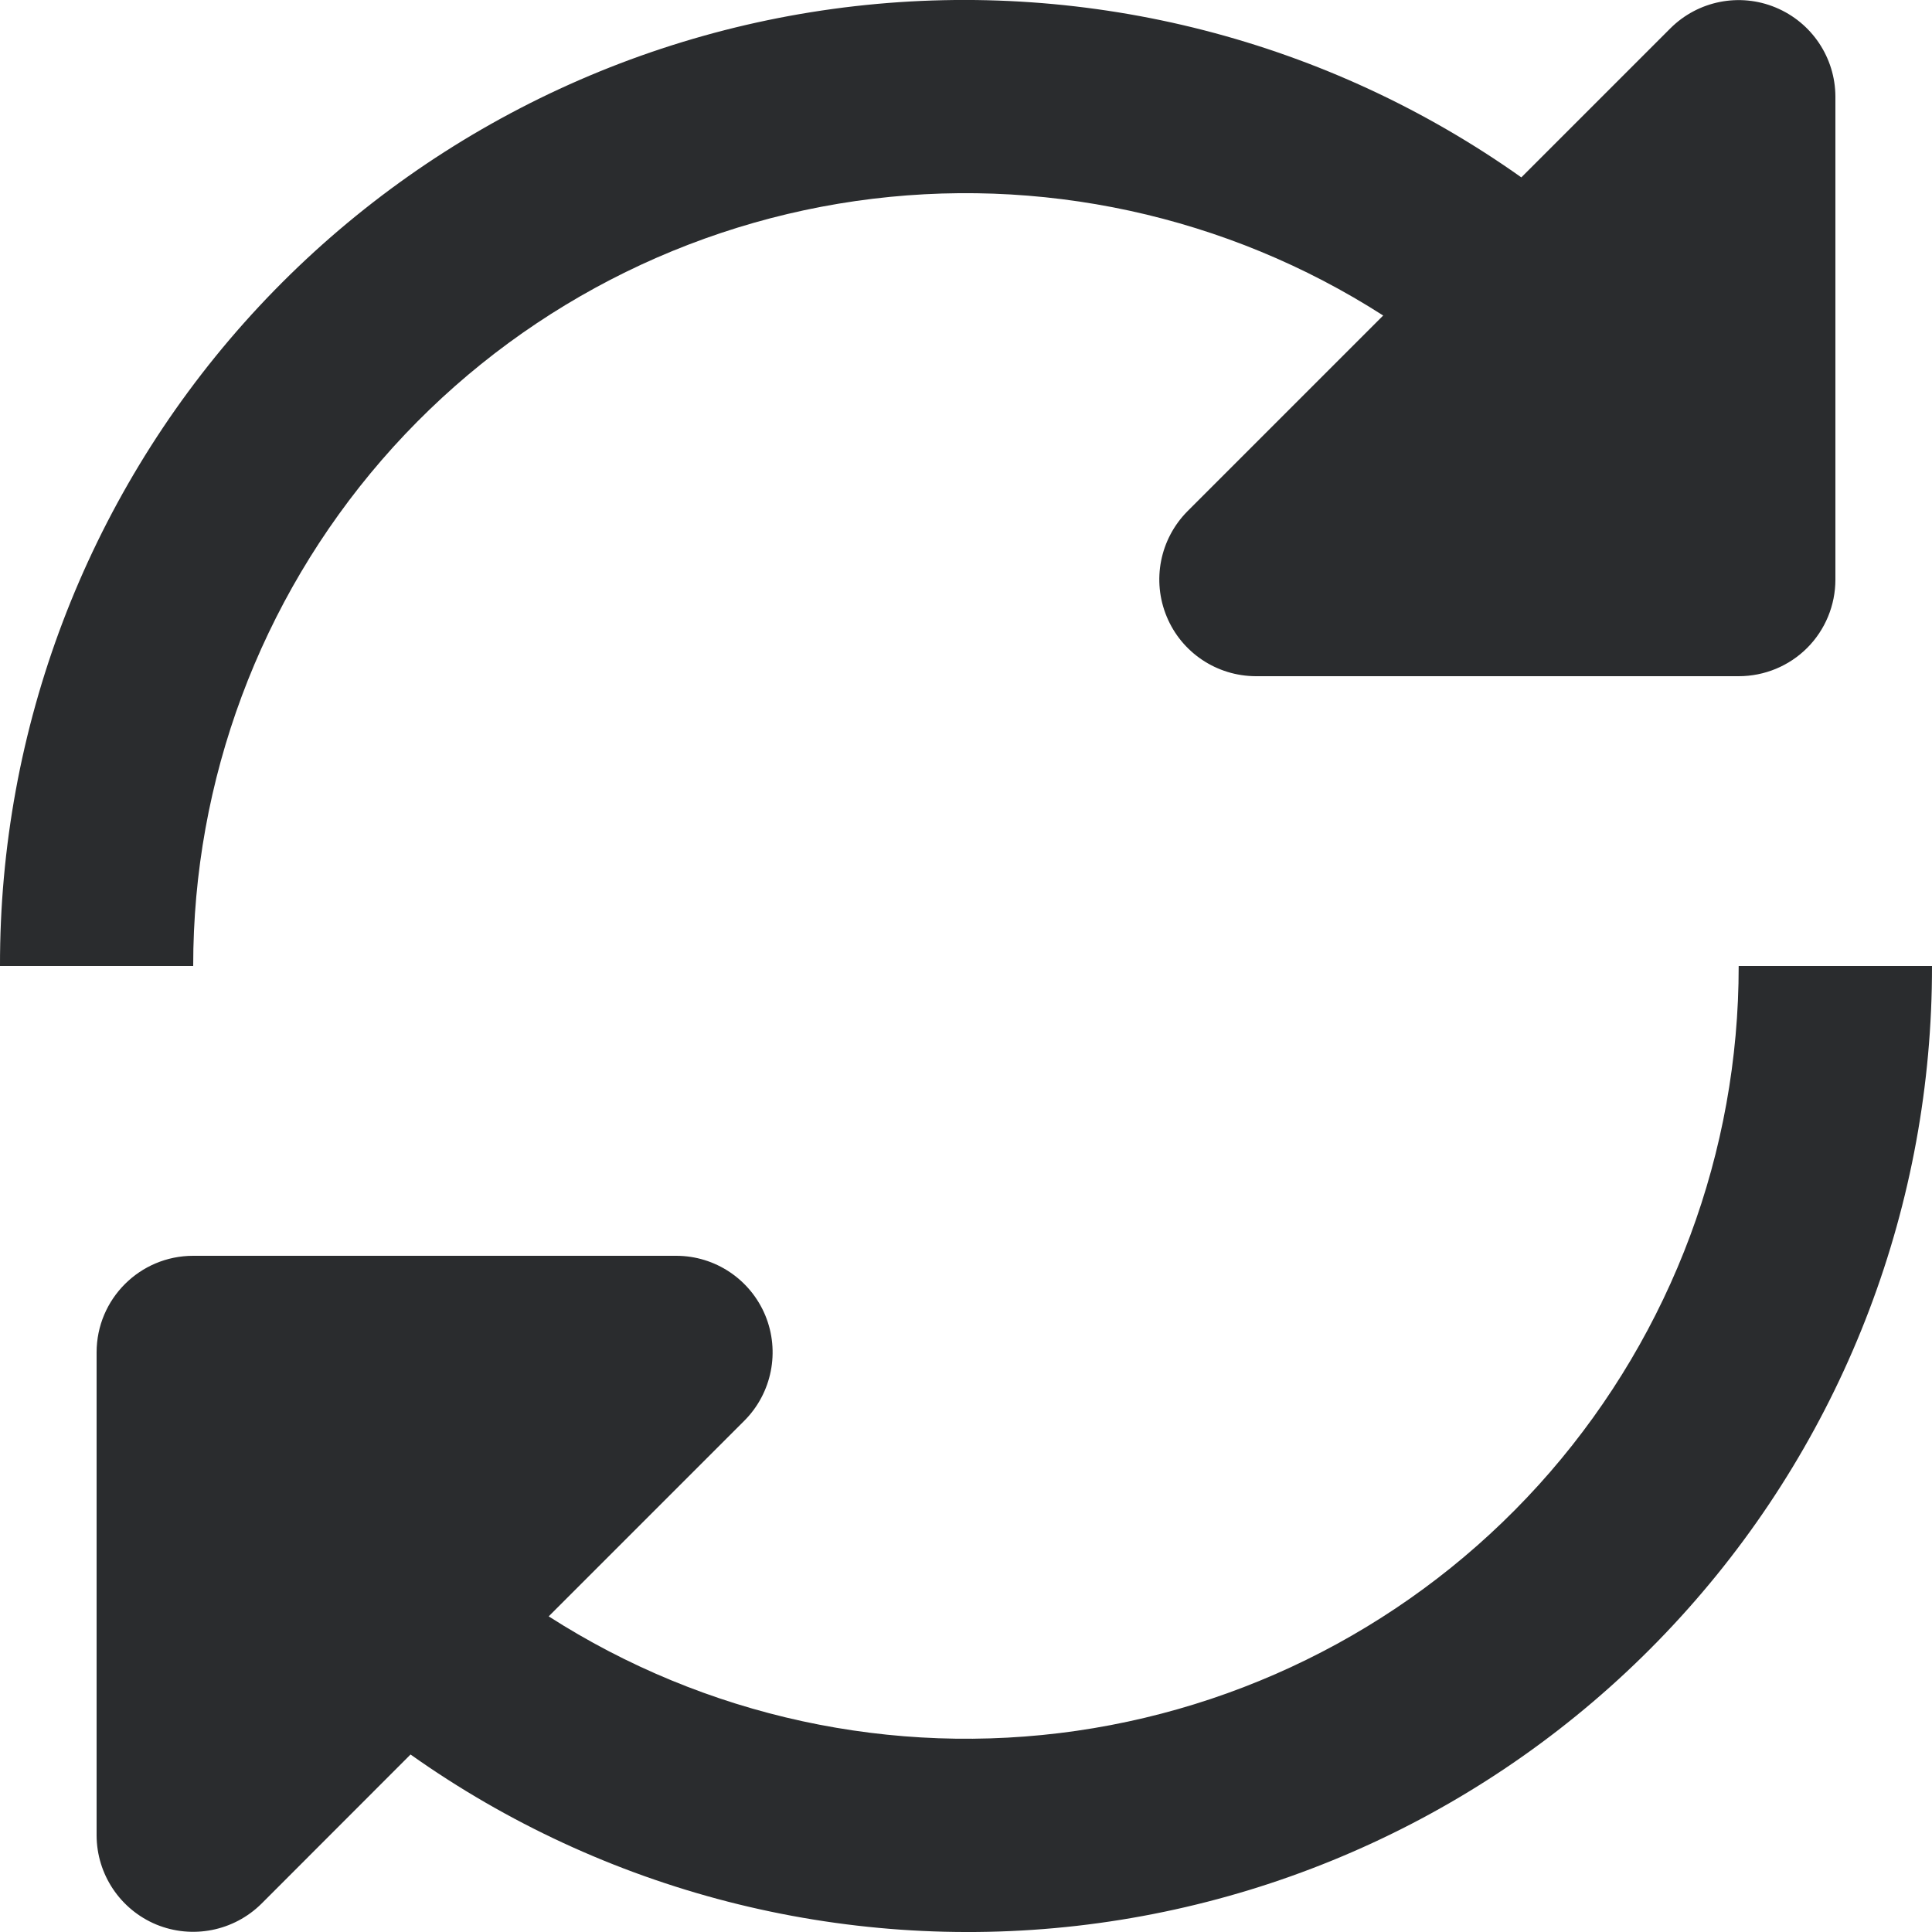 <svg width="16" height="16" viewBox="0 0 16 16" fill="none" xmlns="http://www.w3.org/2000/svg">
<path d="M1.6 8H-0C-0.004 6.036 0.716 4.14 2.022 2.673C3.329 1.206 5.13 0.273 7.081 0.051C9.033 -0.171 10.997 0.333 12.599 1.469L13.834 0.234C14.063 0.006 14.407 -0.062 14.705 0.062C15.004 0.186 15.199 0.477 15.2 0.8V4.8C15.2 5.012 15.116 5.216 14.966 5.366C14.816 5.516 14.612 5.6 14.399 5.6H10.4C10.076 5.599 9.785 5.404 9.662 5.106C9.538 4.807 9.606 4.464 9.834 4.234L11.455 2.613C10.16 1.782 8.608 1.446 7.085 1.665C5.562 1.885 4.169 2.646 3.161 3.81C2.154 4.974 1.599 6.461 1.6 8ZM14.4 8H14.399C14.4 9.539 13.845 11.026 12.838 12.19C11.831 13.353 10.437 14.114 8.915 14.334C7.391 14.554 5.84 14.217 4.544 13.386L6.165 11.765C6.393 11.536 6.461 11.192 6.338 10.894C6.214 10.595 5.923 10.4 5.6 10.4H1.6C1.158 10.4 0.8 10.758 0.8 11.2V15.2C0.801 15.523 0.996 15.814 1.294 15.938C1.593 16.061 1.936 15.993 2.166 15.765L3.4 14.53C5.002 15.666 6.967 16.171 8.918 15.949C10.87 15.726 12.671 14.793 13.977 13.326C15.284 11.86 16.003 9.964 16 8L14.4 8Z" fill="#2A2C2E"/>
</svg>
